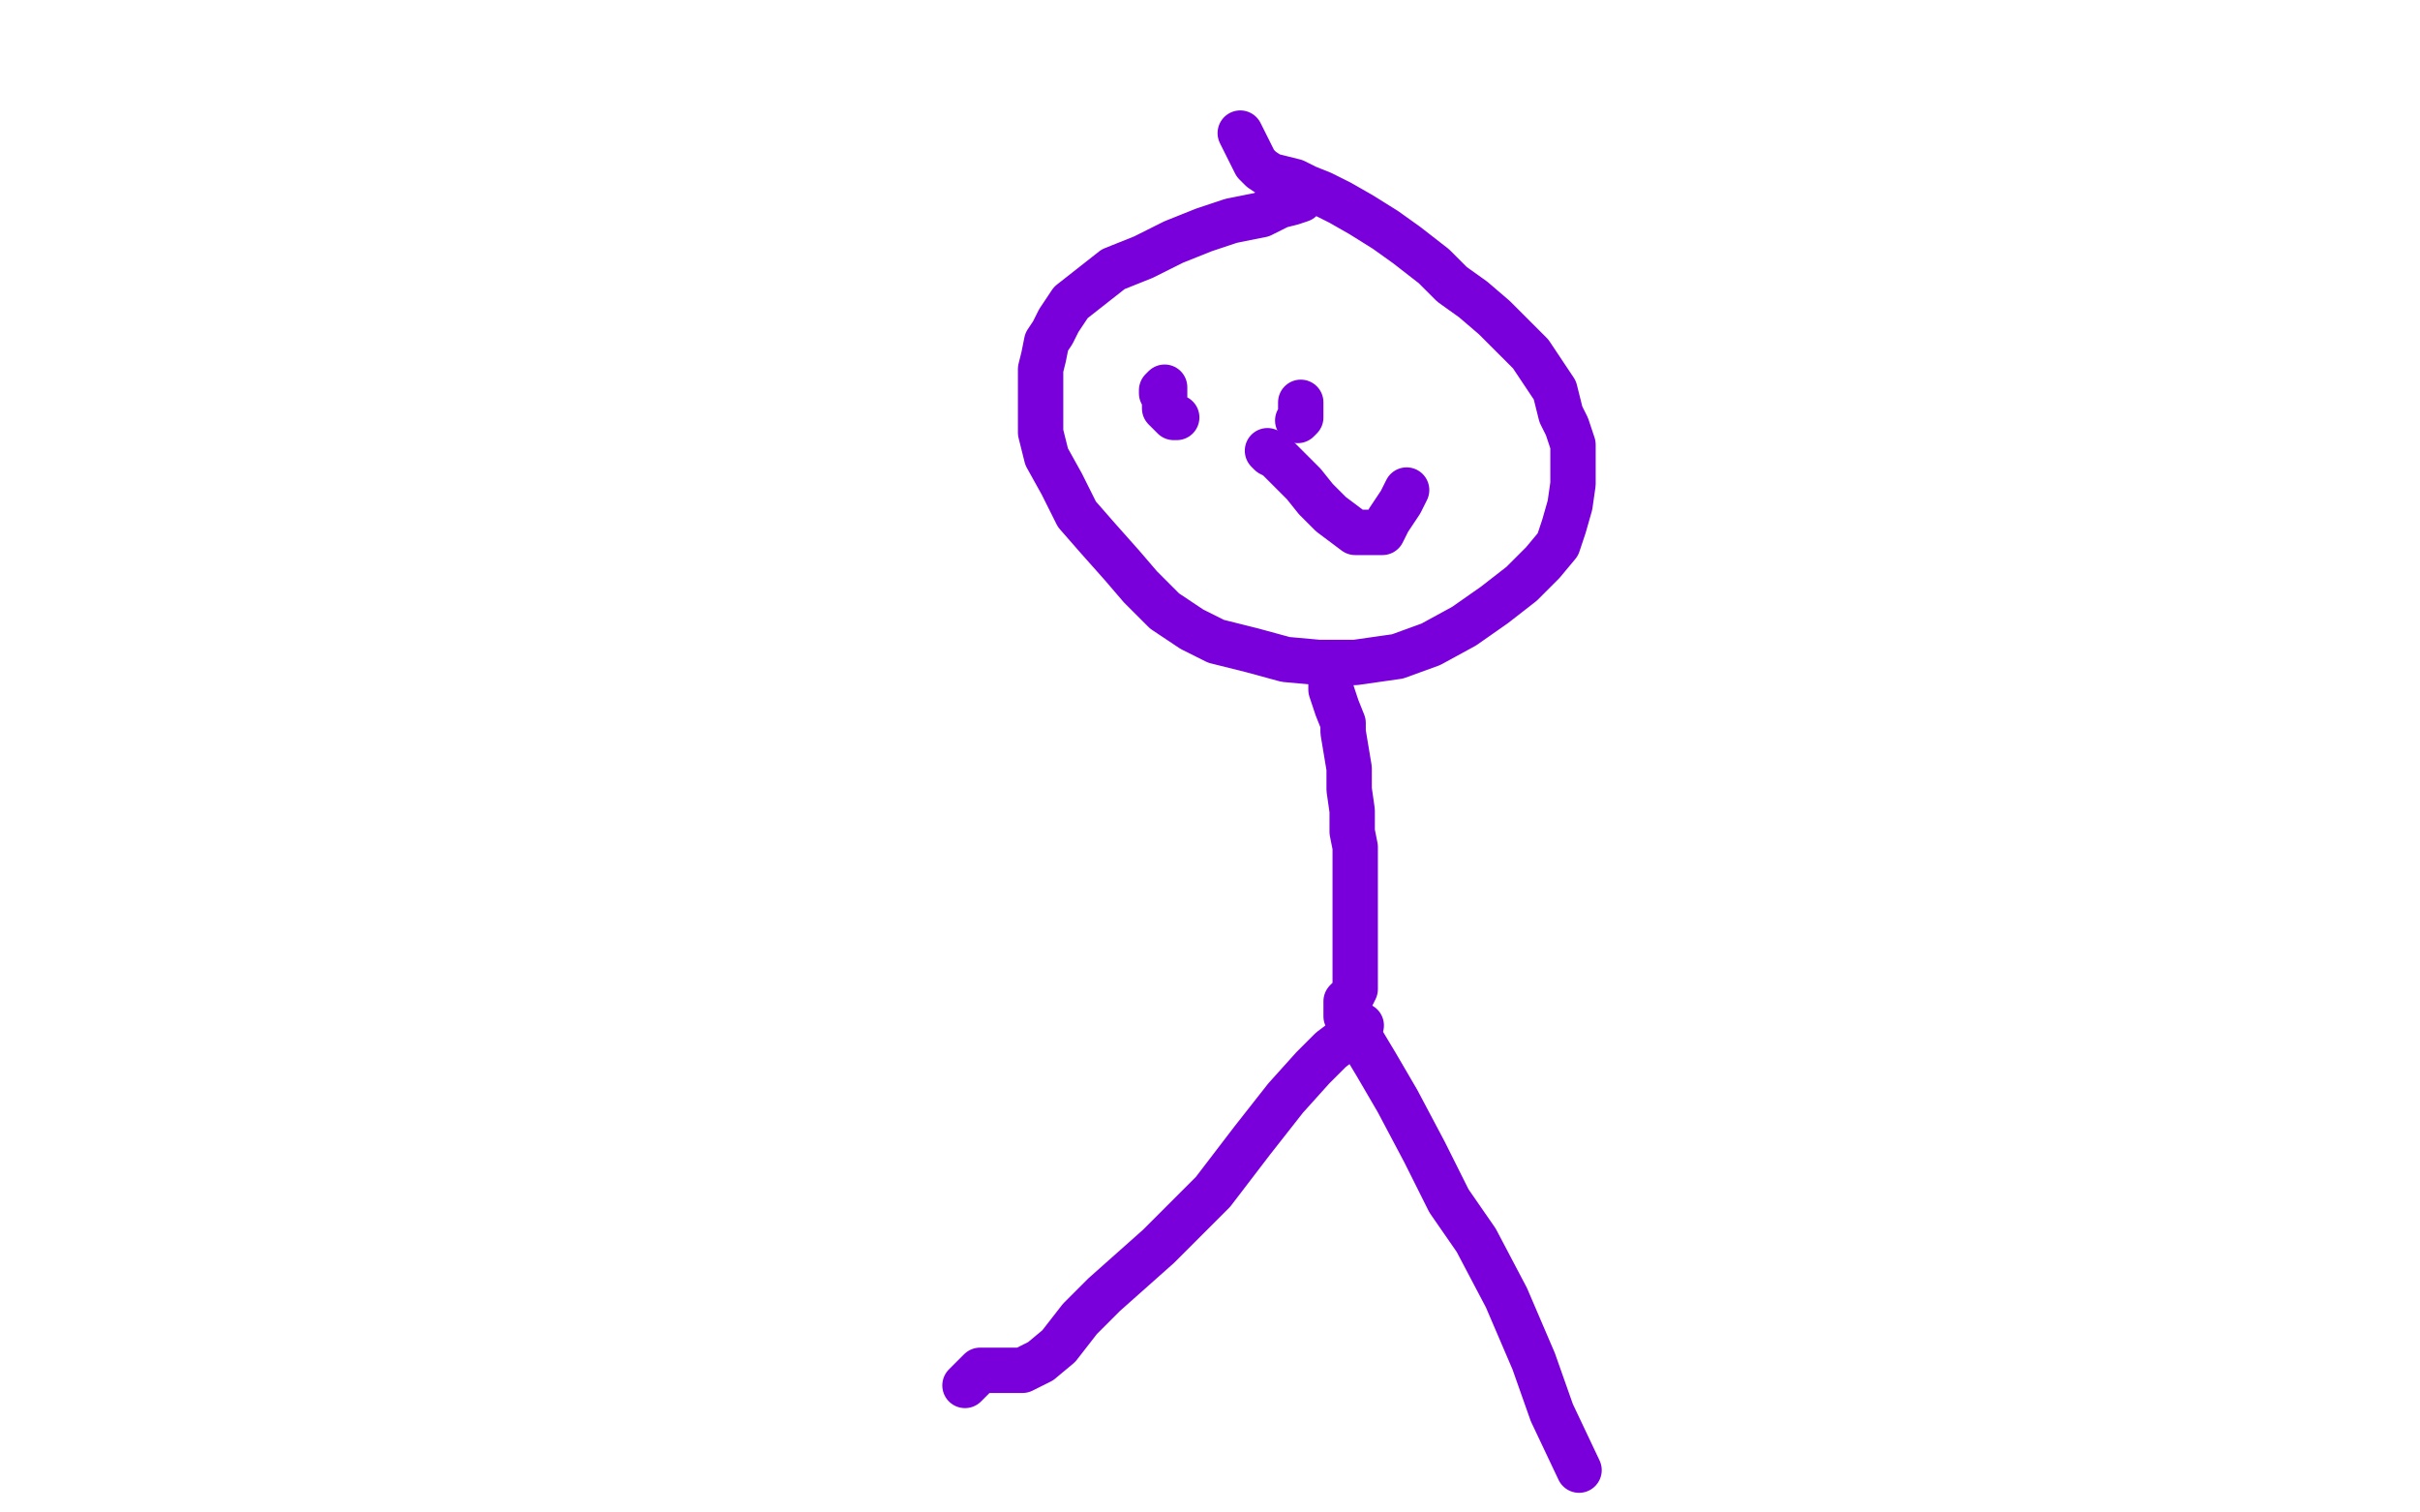 <?xml version="1.0" standalone="no"?>
<!DOCTYPE svg PUBLIC "-//W3C//DTD SVG 1.1//EN"
"http://www.w3.org/Graphics/SVG/1.1/DTD/svg11.dtd">

<svg width="800" height="500" version="1.1" xmlns="http://www.w3.org/2000/svg" xmlns:xlink="http://www.w3.org/1999/xlink" style="stroke-antialiasing: false"><desc>This SVG has been created on https://colorillo.com/</desc><rect x='0' y='0' width='800' height='500' style='fill: rgb(255,255,255); stroke-width:0' /><polyline points="430,66 427,67 427,67 423,68 423,68 417,71 417,71 407,73 407,73 398,76 398,76 388,80 388,80 378,85 378,85 368,89 368,89 354,100 350,106 348,110 346,113 345,118 344,122 344,126 344,130 344,136 344,143 346,151 351,160 356,170 363,178 371,187 377,194 385,202 394,208 402,212 414,215 425,218 436,219 448,219 462,217 473,213 484,207 494,200 503,193 510,186 515,180 517,174 519,167 520,160 520,154 520,147 518,141 516,137 514,129 510,123 506,117 501,112 494,105 487,99 480,94 474,88 465,81 458,76 450,71 443,67 437,64 432,62 428,60 424,59 420,58 417,56 415,54 413,50 410,44" style="fill: none; stroke: #7a00db; stroke-width: 15; stroke-linejoin: round; stroke-linecap: round; stroke-antialiasing: false; stroke-antialias: 0; opacity: 1.0"/>
<polyline points="440,224 440,226 440,226 440,228 440,228 441,231 441,231 442,234 442,234 444,239 444,239 444,242 444,242 445,248 445,248 446,254 446,254 446,261 446,261 447,268 447,268 447,275 448,280 448,286 448,291 448,297 448,303 448,308 448,312 448,315 448,318 448,322 448,324 448,327 447,329 445,331 445,333 445,336 449,342 455,352 462,364 471,381 479,397 488,410 498,429 507,450 513,467 522,486" style="fill: none; stroke: #7a00db; stroke-width: 15; stroke-linejoin: round; stroke-linecap: round; stroke-antialiasing: false; stroke-antialias: 0; opacity: 1.0"/>
<polyline points="450,339 449,339 449,339 448,340 448,340 444,344 444,344 440,347 440,347 434,353 434,353 425,363 425,363 414,377 414,377 401,394 401,394 391,404 391,404 383,412 374,420 365,428 357,436 350,445 344,450 338,453 334,453 330,453 324,453 319,458" style="fill: none; stroke: #7a00db; stroke-width: 15; stroke-linejoin: round; stroke-linecap: round; stroke-antialiasing: false; stroke-antialias: 0; opacity: 1.0"/>
<polyline points="384,130 384,129 384,129 385,128 385,128 385,129 385,130 385,132 385,133 385,135 386,136 388,138 389,138" style="fill: none; stroke: #7a00db; stroke-width: 15; stroke-linejoin: round; stroke-linecap: round; stroke-antialiasing: false; stroke-antialias: 0; opacity: 1.0"/>
<polyline points="430,133 430,134 430,134 430,135 430,135 430,136 430,136 430,137 430,137 430,138 430,138 429,139 429,139" style="fill: none; stroke: #7a00db; stroke-width: 15; stroke-linejoin: round; stroke-linecap: round; stroke-antialiasing: false; stroke-antialias: 0; opacity: 1.0"/>
<polyline points="419,149 420,150 420,150 422,151 422,151 424,153 424,153 427,156 427,156 431,160 431,160 435,165 435,165 440,170 440,170 444,173 444,173 448,176 448,176 451,176 452,176 454,176 457,176 459,172 461,169 463,166 465,162" style="fill: none; stroke: #7a00db; stroke-width: 15; stroke-linejoin: round; stroke-linecap: round; stroke-antialiasing: false; stroke-antialias: 0; opacity: 1.0"/>
</svg>
